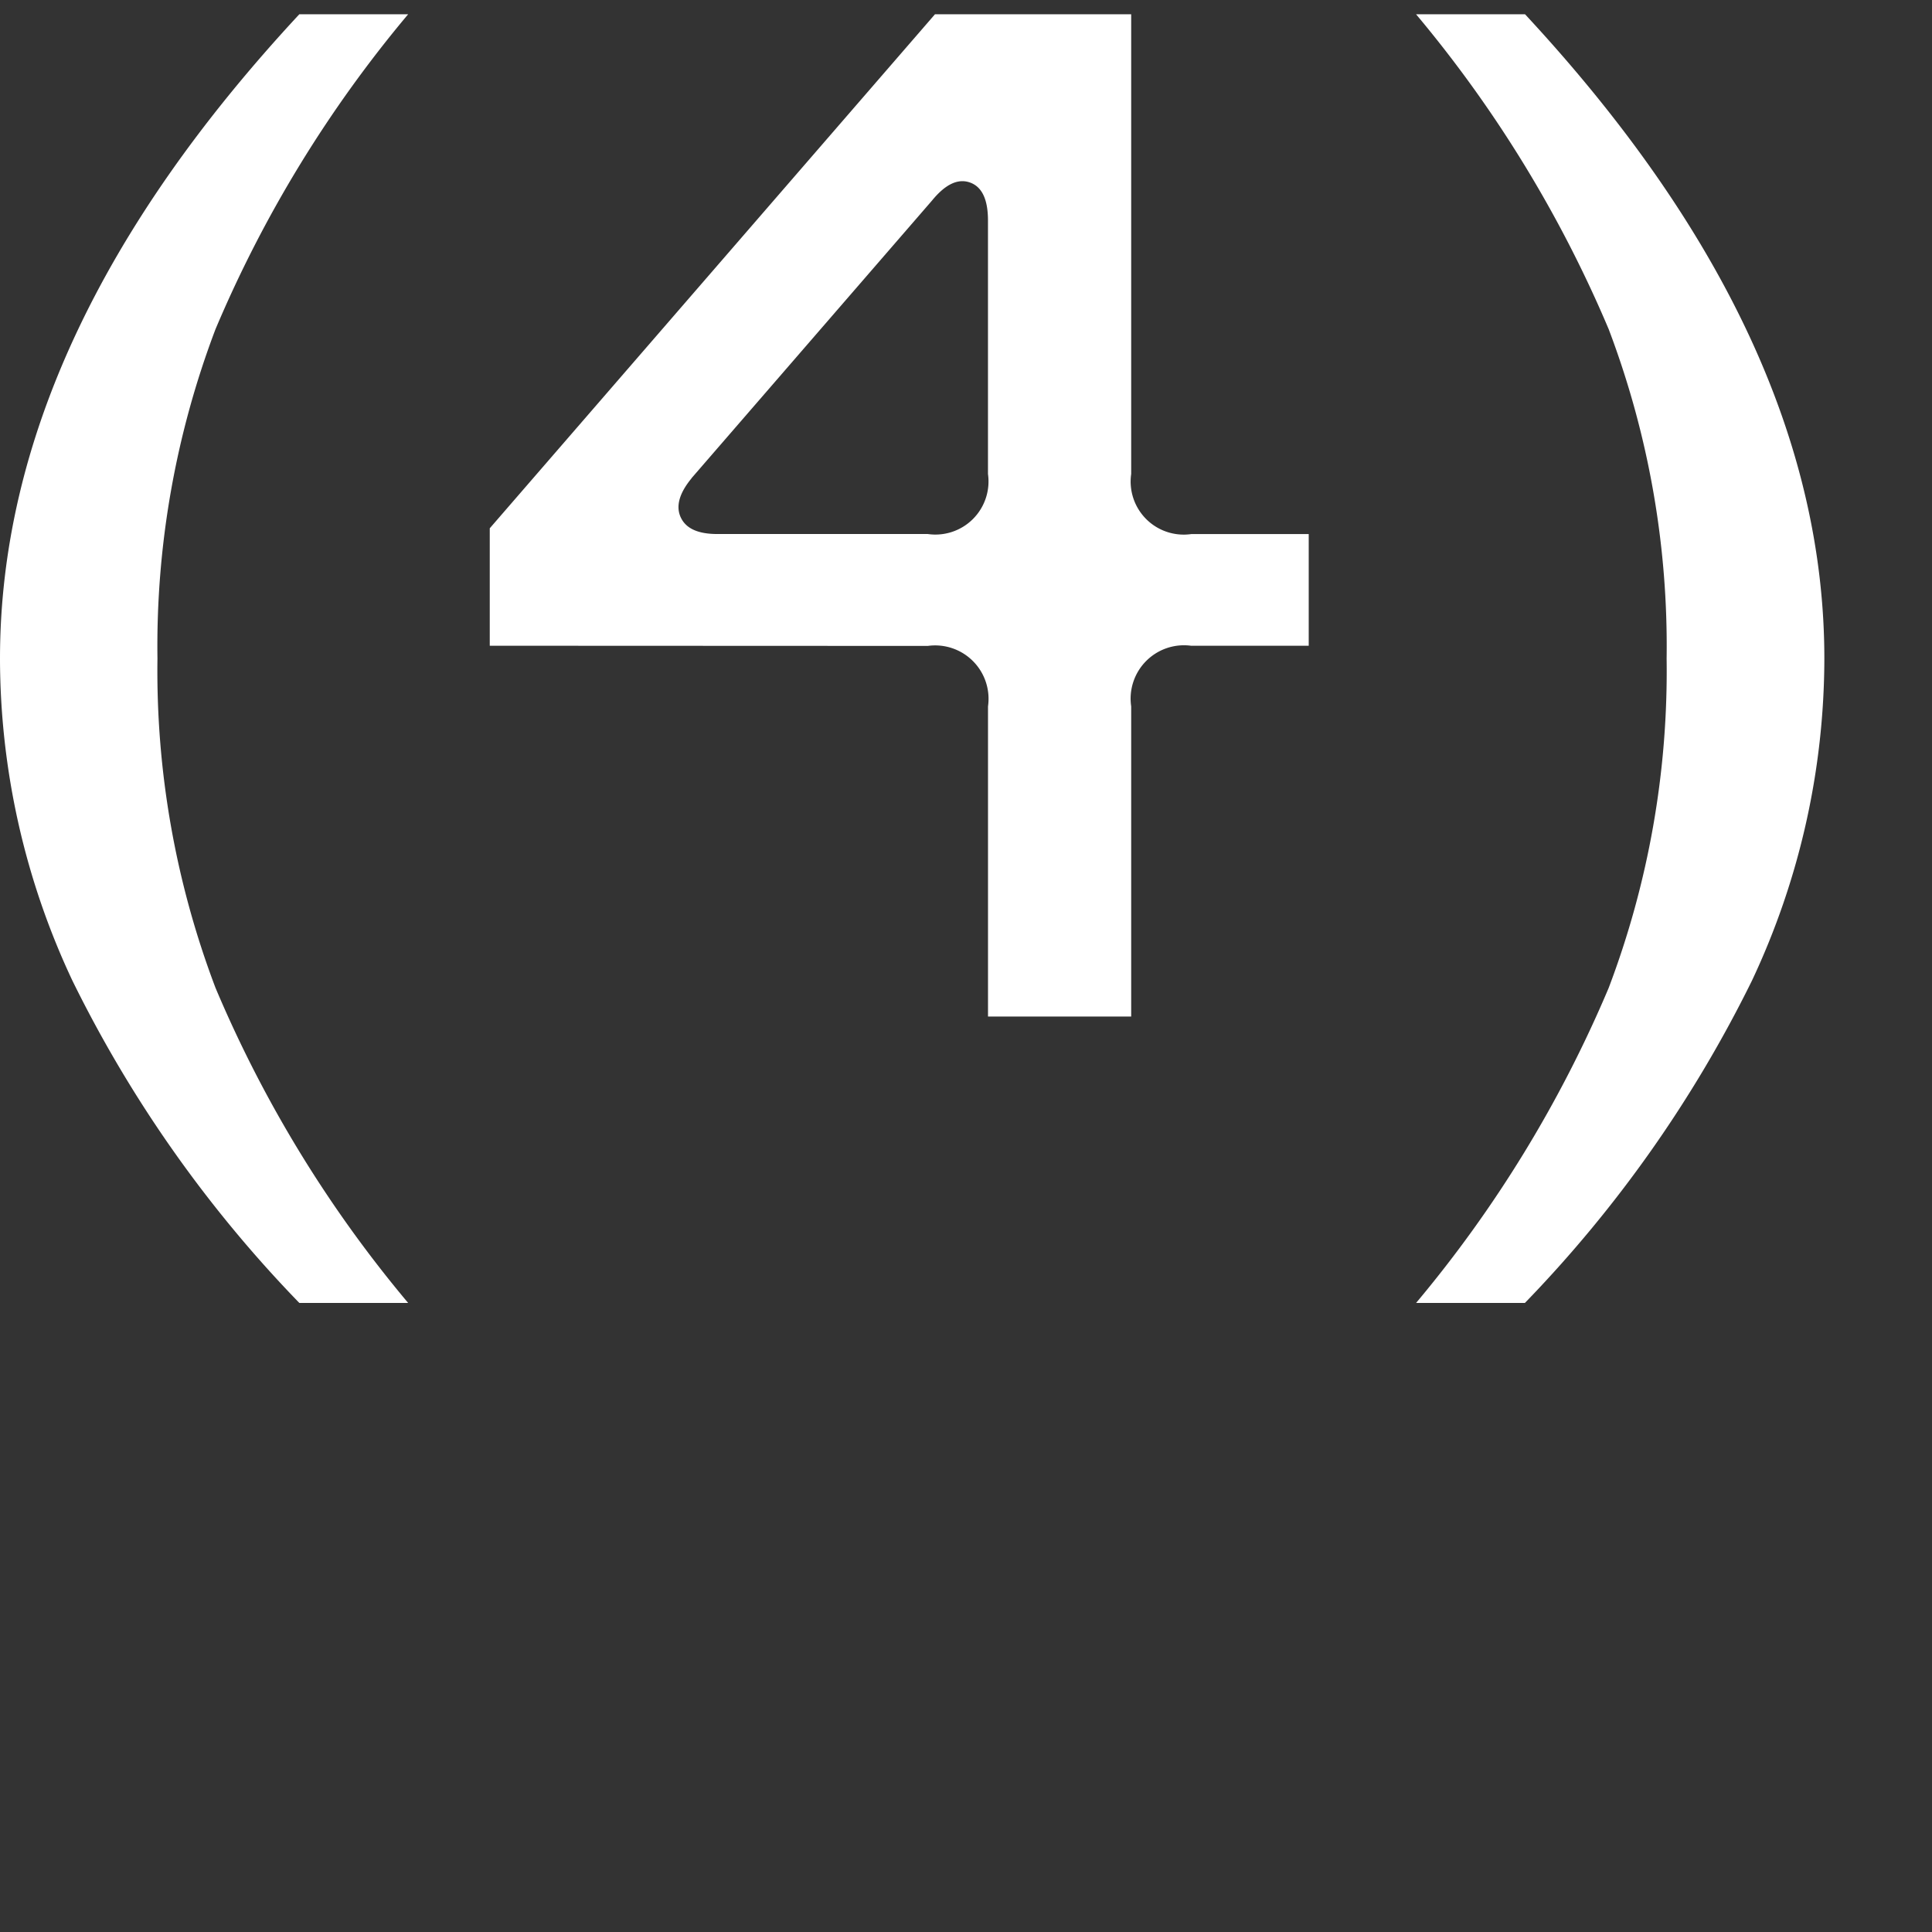 <svg xmlns="http://www.w3.org/2000/svg" xmlns:xlink="http://www.w3.org/1999/xlink" width="64" height="64" viewBox="0 0 64 64">
  <rect x="0" y="0" width="64" height="64" fill="#333333" stroke="none"/>
  <defs>
    <clipPath id="clip-path">
      <rect id="Rectangle_1354" data-name="Rectangle 1354" width="64" height="64" transform="translate(197 15171)" fill="#fff"/>
    </clipPath>
    <clipPath id="clip-path-2">
      <rect id="Rectangle_1385" data-name="Rectangle 1385" width="386.228" height="43.161" fill="#fff"/>
    </clipPath>
  </defs>
  <g id="Mask_Group_2731" data-name="Mask Group 2731" transform="translate(-197 -15171)" clip-path="url(#clip-path)">
    <g id="Group_5108" data-name="Group 5108" transform="translate(197 15171)">
      <g id="Group_5107" data-name="Group 5107" transform="translate(0 0)" clip-path="url(#clip-path-2)">
        <path id="Path_3505" data-name="Path 3505" d="M366.613,31.658a12.669,12.669,0,0,0,8.255,2.584,11.7,11.7,0,0,0,8.045-2.677,8.69,8.69,0,0,0,3.03-6.809q.054-6.9-8.165-9.433l-4.453-1.37q-4.551-1.426-4.551-4.752a4.587,4.587,0,0,1,1.62-3.605,6.467,6.467,0,0,1,4.426-1.423,6.667,6.667,0,0,1,4.431,1.4,5.722,5.722,0,0,1,1.95,3.909h5.029a9.274,9.274,0,0,0-3.364-6.876A11.97,11.97,0,0,0,374.917,0a11.523,11.523,0,0,0-8.023,2.749,8.676,8.676,0,0,0-3.052,6.689,7.87,7.87,0,0,0,2.061,5.43,12.432,12.432,0,0,0,5.765,3.44l4.4,1.4q4.939,1.513,4.944,5.346a4.571,4.571,0,0,1-1.6,3.641,6.768,6.768,0,0,1-4.547,1.374,6.974,6.974,0,0,1-4.6-1.374,5.528,5.528,0,0,1-1.879-3.891h-5.216a9.139,9.139,0,0,0,3.436,6.854m-25.4-22.694c.254-.665.585-1,1-1s.745.335,1,1l2.842,7.255a1.251,1.251,0,0,1-.022,1.281,1.411,1.411,0,0,1-1.209.473H339.6A1.411,1.411,0,0,1,338.4,17.5a1.26,1.26,0,0,1-.027-1.281Zm-9.58,24.711,3.556-9.2a3.246,3.246,0,0,1,3.226-2.325h7.59a3.246,3.246,0,0,1,3.226,2.325l3.556,9.2h5.073L344.633.473h-4.841l-13.23,33.2Zm-9.959,0V29.5h-10.2q-3.126,0-3.128-3.128V.473h-4.935v33.2Zm-27.37,0V29.5h-10.2q-3.132,0-3.132-3.128V.473h-4.931v33.2Zm-29.119,0V29.5H250.529a2.92,2.92,0,0,1-2.99-2.985V20.061a2.927,2.927,0,0,1,2.99-2.99h13.707V12.9H250.529a2.92,2.92,0,0,1-2.99-2.99V7.635a2.927,2.927,0,0,1,2.99-2.99h14.658V.473H242.609v33.2ZM211.3,7.224a2.272,2.272,0,0,1,2.561-2.579h9.821a4.062,4.062,0,0,1,2.963,1.191,3.937,3.937,0,0,1,1.209,2.914,4.144,4.144,0,0,1-4.172,4.15h-9.821a2.27,2.27,0,0,1-2.561-2.575Zm0,26.451V19.682q0-1.847,1.236-2.231a1.655,1.655,0,0,1,.518-.094,2.473,2.473,0,0,1,1.8,1.044l12.382,15.274h5.787l-11.1-13.565a2.656,2.656,0,0,1-.665-1.566,1.553,1.553,0,0,1,.1-.522c.25-.634.87-.95,1.847-.95a10.157,10.157,0,0,0,6.925-2.316,7.552,7.552,0,0,0,2.659-5.961A7.815,7.815,0,0,0,230.2,2.923a8.792,8.792,0,0,0-6.283-2.45H206.373v33.2Zm-34.67-25.8q0-3.226,3.226-3.226h5.265a4.405,4.405,0,0,1,3.15,1.138,3.917,3.917,0,0,1,1.214,2.99,3.856,3.856,0,0,1-1.214,2.94,4.405,4.405,0,0,1-3.15,1.138H179.86q-3.226,0-3.226-3.226Zm0,12.378q0-3.219,3.226-3.222h4.694a6.37,6.37,0,0,1,4.672,1.754,6.107,6.107,0,0,1,1.78,4.551,5.9,5.9,0,0,1-1.78,4.462,6.468,6.468,0,0,1-4.672,1.7H179.86q-3.226,0-3.226-3.226Zm6.974,13.426q6.231,0,9.281-2.869a9.8,9.8,0,0,0,3.048-7.474q0-5.214-3.985-7.585a1.331,1.331,0,0,1-.8-1.093q0-.569.8-1.138a5.868,5.868,0,0,0,2.467-5.029,7.383,7.383,0,0,0-2.539-5.738Q189.344.473,184.317.473H171.7v33.2Zm-56.445,0V11.9a1.858,1.858,0,0,1,.544-1.472,1.145,1.145,0,0,1,1.209-.236,1.733,1.733,0,0,1,1,1.138l8.728,22.341h4.127l8.92-22.484c.281-.759.709-1.138,1.281-1.138h.281q1.044.187,1,1.709V33.675h4.743V.473h-7.782l-8.772,22.243c-.317.857-.825,1.281-1.522,1.281s-1.2-.424-1.517-1.281L130.626.473H122.42v33.2Zm-39.98-3.061q3.608,3.628,9.7,3.628t9.7-3.628q3.608-3.628,3.605-10.173V.473H105.25v20.4a9.677,9.677,0,0,1-2.235,6.711,8.81,8.81,0,0,1-12.275,0A9.677,9.677,0,0,1,88.5,20.869V.473H83.574V20.441q0,6.546,3.61,10.173M50.515,43.161a41.941,41.941,0,0,0,7.519-10.673,25.112,25.112,0,0,0,2.4-10.673q0-10.669-9.915-21.342H46.909A41.185,41.185,0,0,1,53.29,10.905a29.594,29.594,0,0,1,1.919,10.91,29.594,29.594,0,0,1-1.919,10.91,41.125,41.125,0,0,1-6.381,10.437ZM22.908,15.84l7.969-9.2c.442-.54.861-.736,1.258-.593s.593.562.593,1.258V15.7a1.76,1.76,0,0,1-1.995,1.99h-6.97c-.634,0-1.035-.178-1.209-.544s-.058-.8.353-1.3m7.826,5.551A1.769,1.769,0,0,1,32.729,23.4V33.675h4.743V23.4a1.768,1.768,0,0,1,1.99-2.008h3.891v-3.7H39.462a1.758,1.758,0,0,1-1.99-1.99V.473h-6.5L16.224,17.5v3.891ZM2.4,32.488A41.829,41.829,0,0,0,9.915,43.161H13.52A41,41,0,0,1,7.139,32.724a29.594,29.594,0,0,1-1.923-10.91,29.594,29.594,0,0,1,1.923-10.91A41.056,41.056,0,0,1,13.52.473H9.915Q0,11.142,0,21.815A25.112,25.112,0,0,0,2.4,32.488" transform="translate(0 0)" fill="#fff"/>
      </g>
    </g>
  </g>
</svg>
